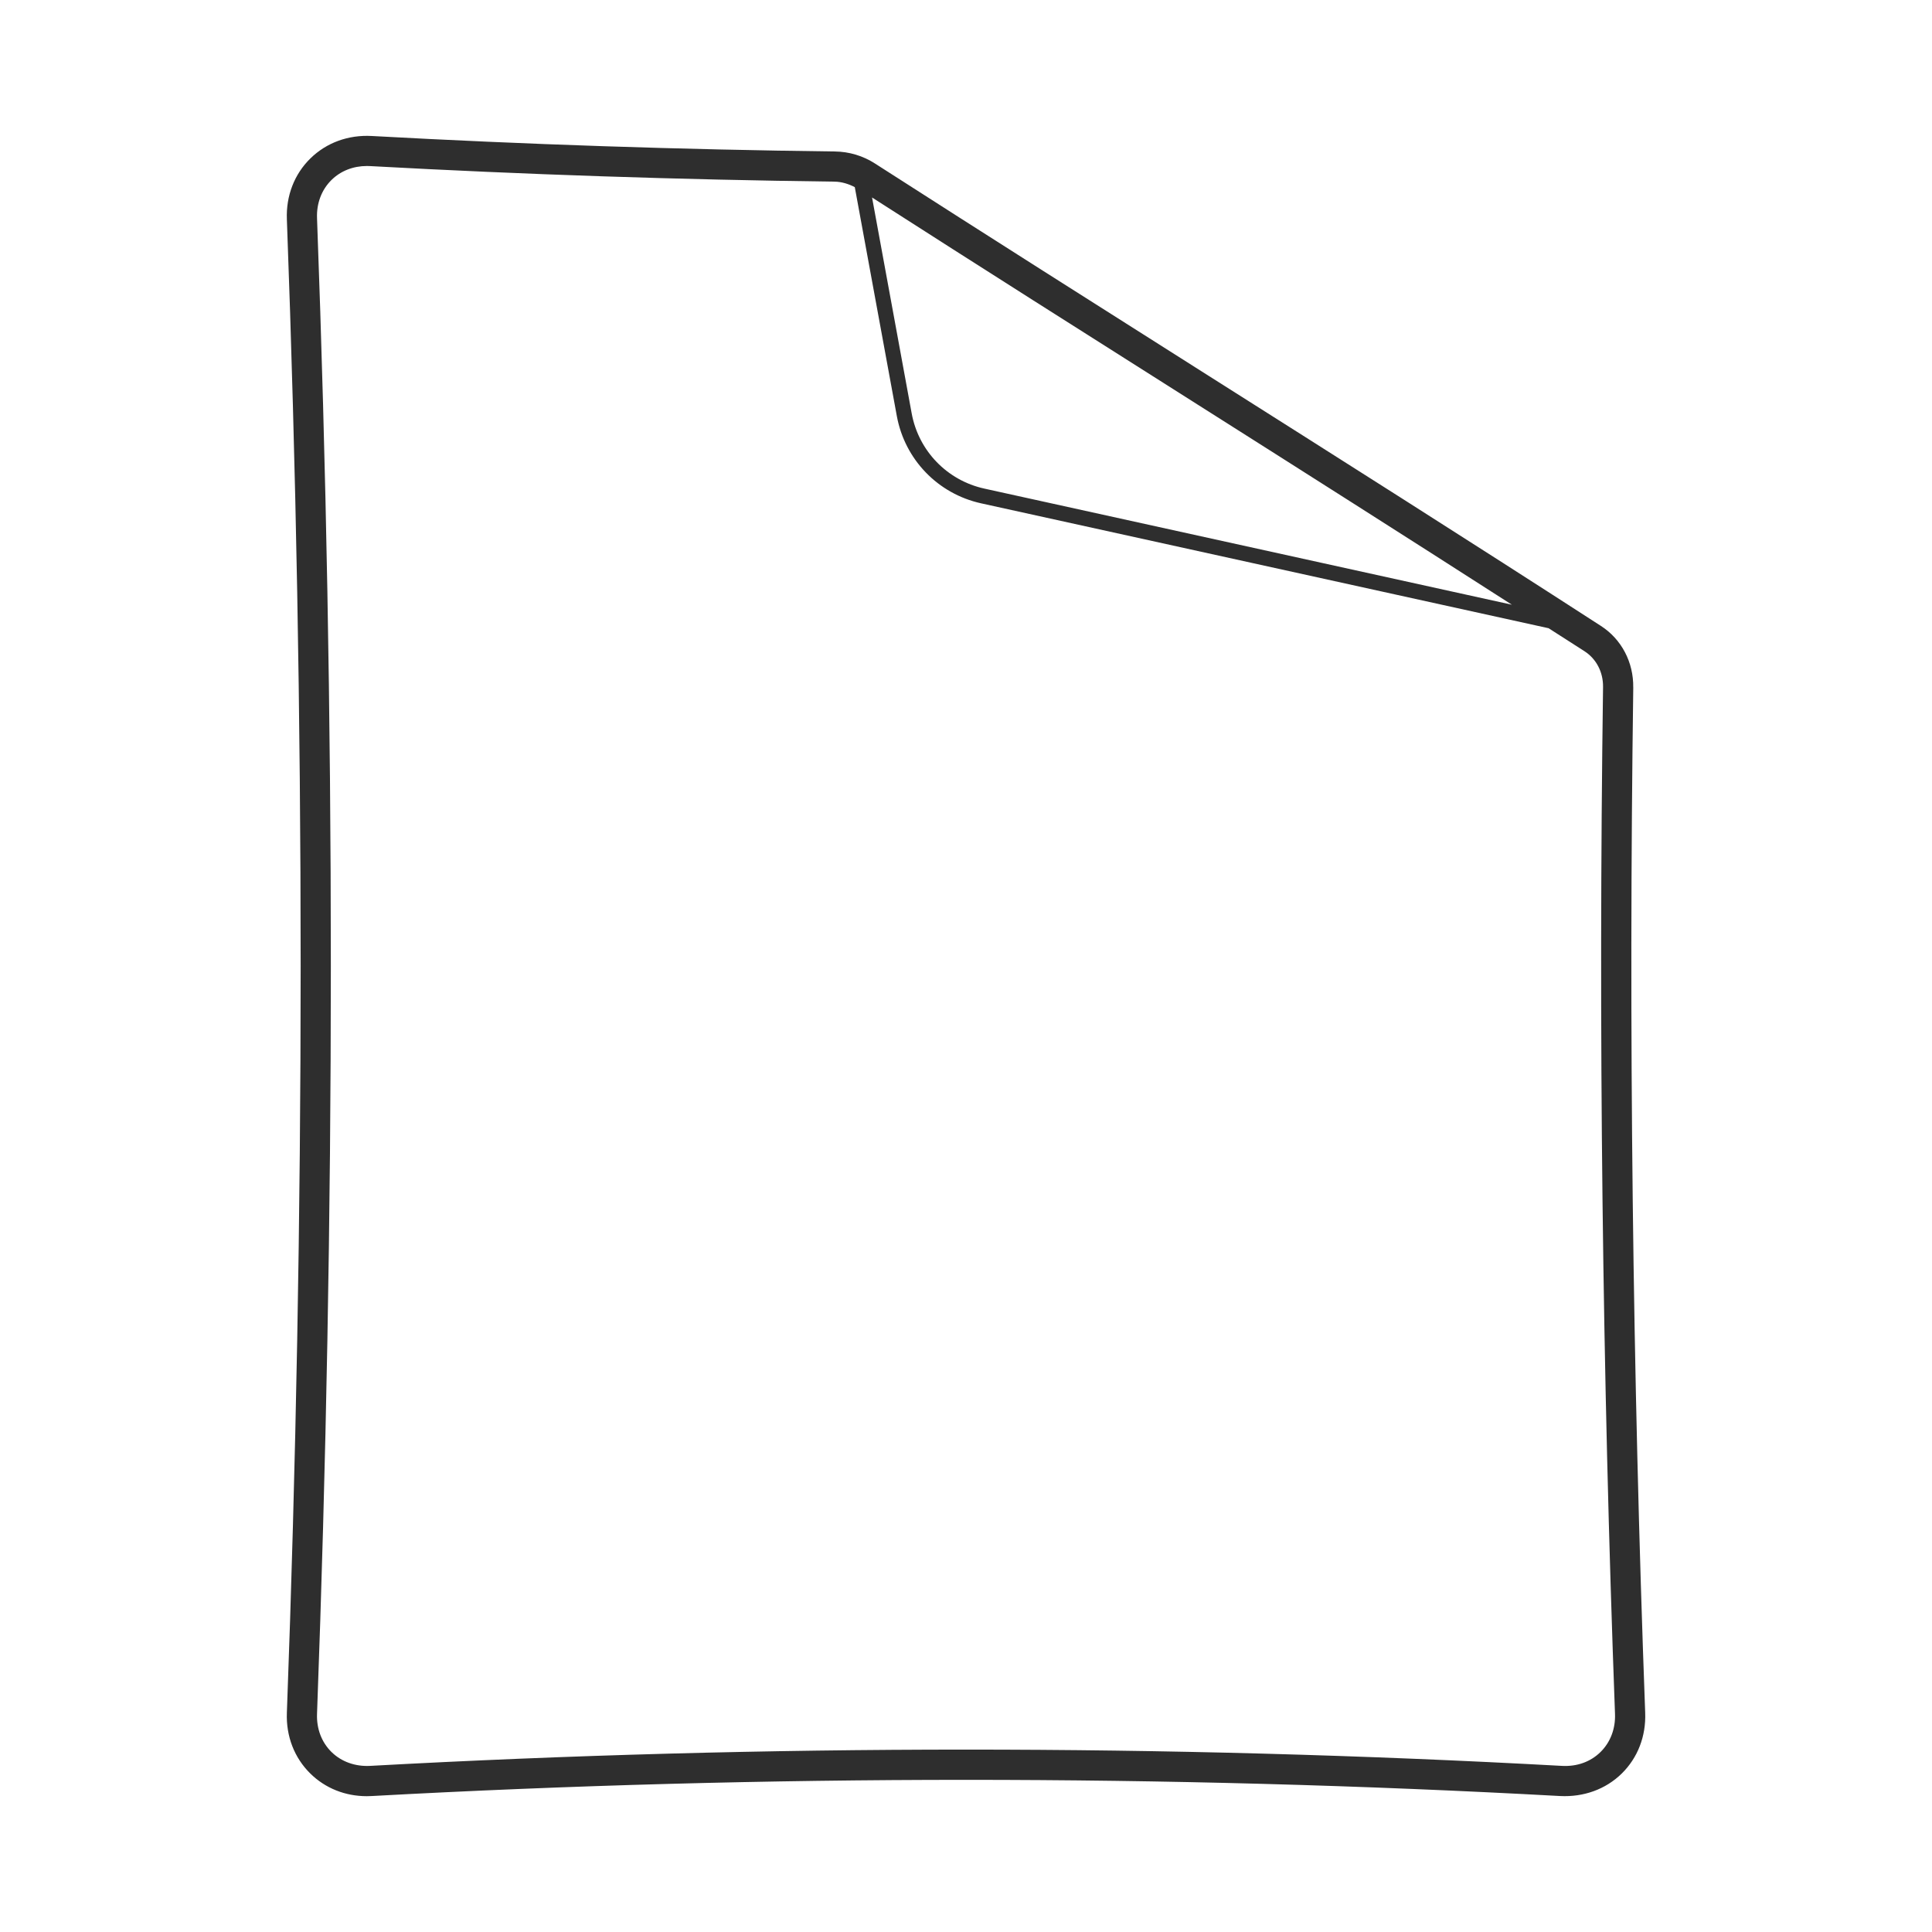 <?xml version="1.0" encoding="UTF-8"?>
<svg id="Ebene_1" xmlns="http://www.w3.org/2000/svg" viewBox="0 0 64 64">
  <defs>
    <style>
      .cls-1 {
        fill: #2e2e2e;
      }
    </style>
  </defs>
  <path class="cls-1" d="M54.103,22.772c.012-.836-.389-1.598-1.07-2.037-4.312-2.788-8.73-5.585-13.002-8.29-3.645-2.309-7.32-4.636-11.047-7.029-.396-.255-.856-.393-1.33-.398h-0c-5.096-.062-10.256-.234-15.337-.513-.78-.043-1.503.221-2.036.744-.531.521-.808,1.237-.778,2.014.609,16.414.609,33.061,0,49.475-.03.776.247,1.492.778,2.014.495.486,1.154.749,1.87.749.055,0,.11-.002.165-.005,13.062-.715,26.308-.715,39.369,0,.776.038,1.502-.221,2.036-.744.531-.521.808-1.237.778-2.014-.418-11.278-.551-22.706-.395-33.965ZM39.496,13.29c3.48,2.204,7.049,4.471,10.587,6.742l-17.477-3.847c-1.233-.272-2.177-1.25-2.405-2.49l-1.313-7.153c3.575,2.294,7.107,4.531,10.608,6.748ZM53.019,58.038c-.329.324-.778.487-1.279.459-13.098-.719-26.38-.719-39.479,0-.493.026-.95-.136-1.279-.459-.328-.322-.499-.771-.48-1.264.61-16.439.61-33.109,0-49.549-.019-.492.152-.941.48-1.264.305-.3.718-.462,1.172-.462.036,0,.071.001.107.003,5.096.279,10.271.452,15.38.515.239.003.466.074.675.182l1.393,7.585c.265,1.439,1.359,2.573,2.79,2.889l18.801,4.138c.395.255.797.508,1.19.763.391.252.62.694.613,1.184-.156,11.276-.023,22.721.396,34.016.019.492-.152.941-.48,1.264Z"/>
</svg>